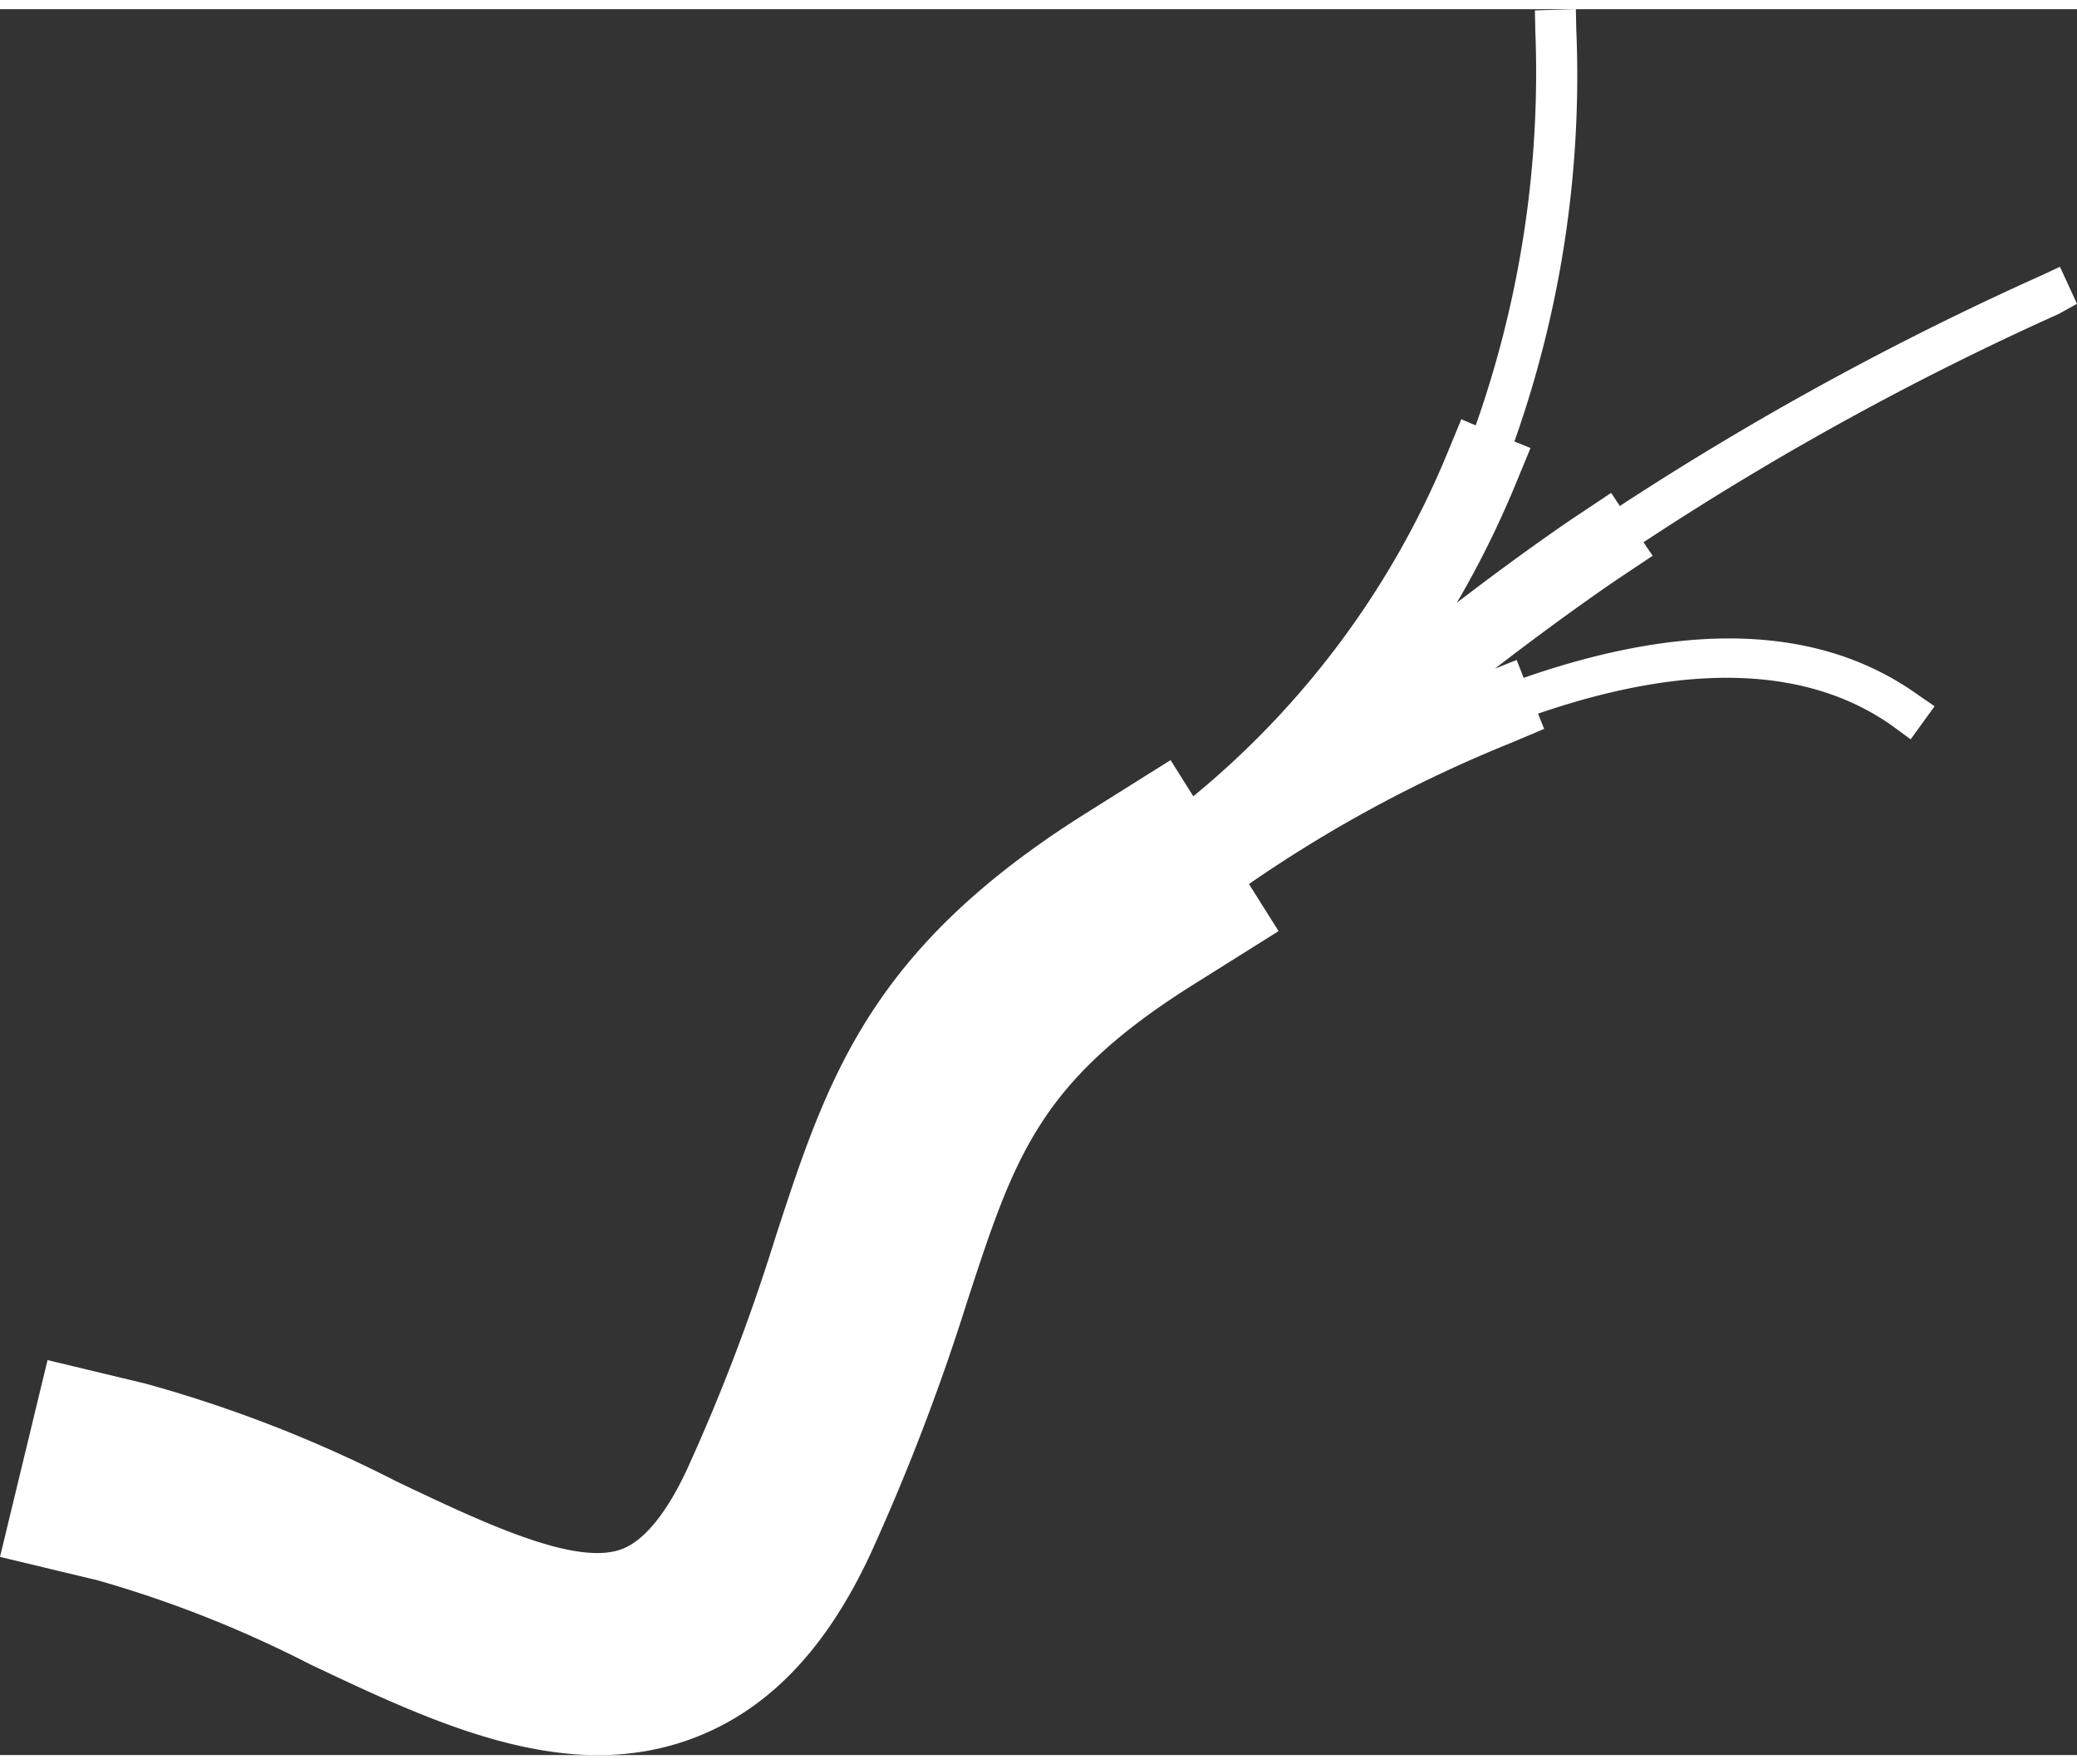 <?xml version="1.0" encoding="UTF-8"?>
<svg xmlns="http://www.w3.org/2000/svg" width="73" height="62" viewBox="0 0 73.175 61.5">
  <rect x="0" y="0" width="73.175" height="61.5" fill="#333333" stroke="none"/>
  <defs>
    <style>
      .cls-1 {
        fill: #fff;
      }
    </style>
  </defs>
  <path id="noun-electric-wire-595493" class="cls-1" d="M184.875,90.079l-.6-1.305-.66.307A108.009,108.009,0,0,0,168.769,97.2l-.307-.461-1.105.737c-.169.107-1.888,1.259-4.33,3.132a33.792,33.792,0,0,0,2.088-4.222l.507-1.228-.568-.23a38.563,38.563,0,0,0,2.18-14.509l-.015-.722-1.443.046.015.722a37.33,37.33,0,0,1-2.1,13.895l-.507-.215-.507,1.228a30.827,30.827,0,0,1-8.936,12.053l-.8-1.274-3.009,1.888c-7.585,4.775-9.074,9.274-10.932,14.985a68.8,68.8,0,0,1-3.086,8.091c-.507,1.105-1.336,2.487-2.334,2.84-1.627.583-4.821-.921-7.922-2.4a46.539,46.539,0,0,0-8.828-3.439l-3.455-.829L111.7,134.22l3.455.829A40.931,40.931,0,0,1,122.616,138c4.406,2.088,8.966,4.238,13.373,2.656,2.687-.967,4.775-3.1,6.372-6.525a77.224,77.224,0,0,0,3.408-8.89c1.689-5.174,2.549-7.769,7.968-11.177l3.009-1.888-1.044-1.658a47.281,47.281,0,0,1,9.2-4.959l1.2-.507-.215-.537c5.328-1.827,9.565-1.674,12.544.476l.583.43.844-1.167-.583-.4c-3.408-2.441-8.076-2.625-13.895-.6l-.246-.63-.768.307c2.595-2,4.406-3.209,4.453-3.24l1.105-.737-.322-.476a104.4,104.4,0,0,1,14.632-8.045Z" transform="translate(-111.7 -79.7)"></path>
</svg>
